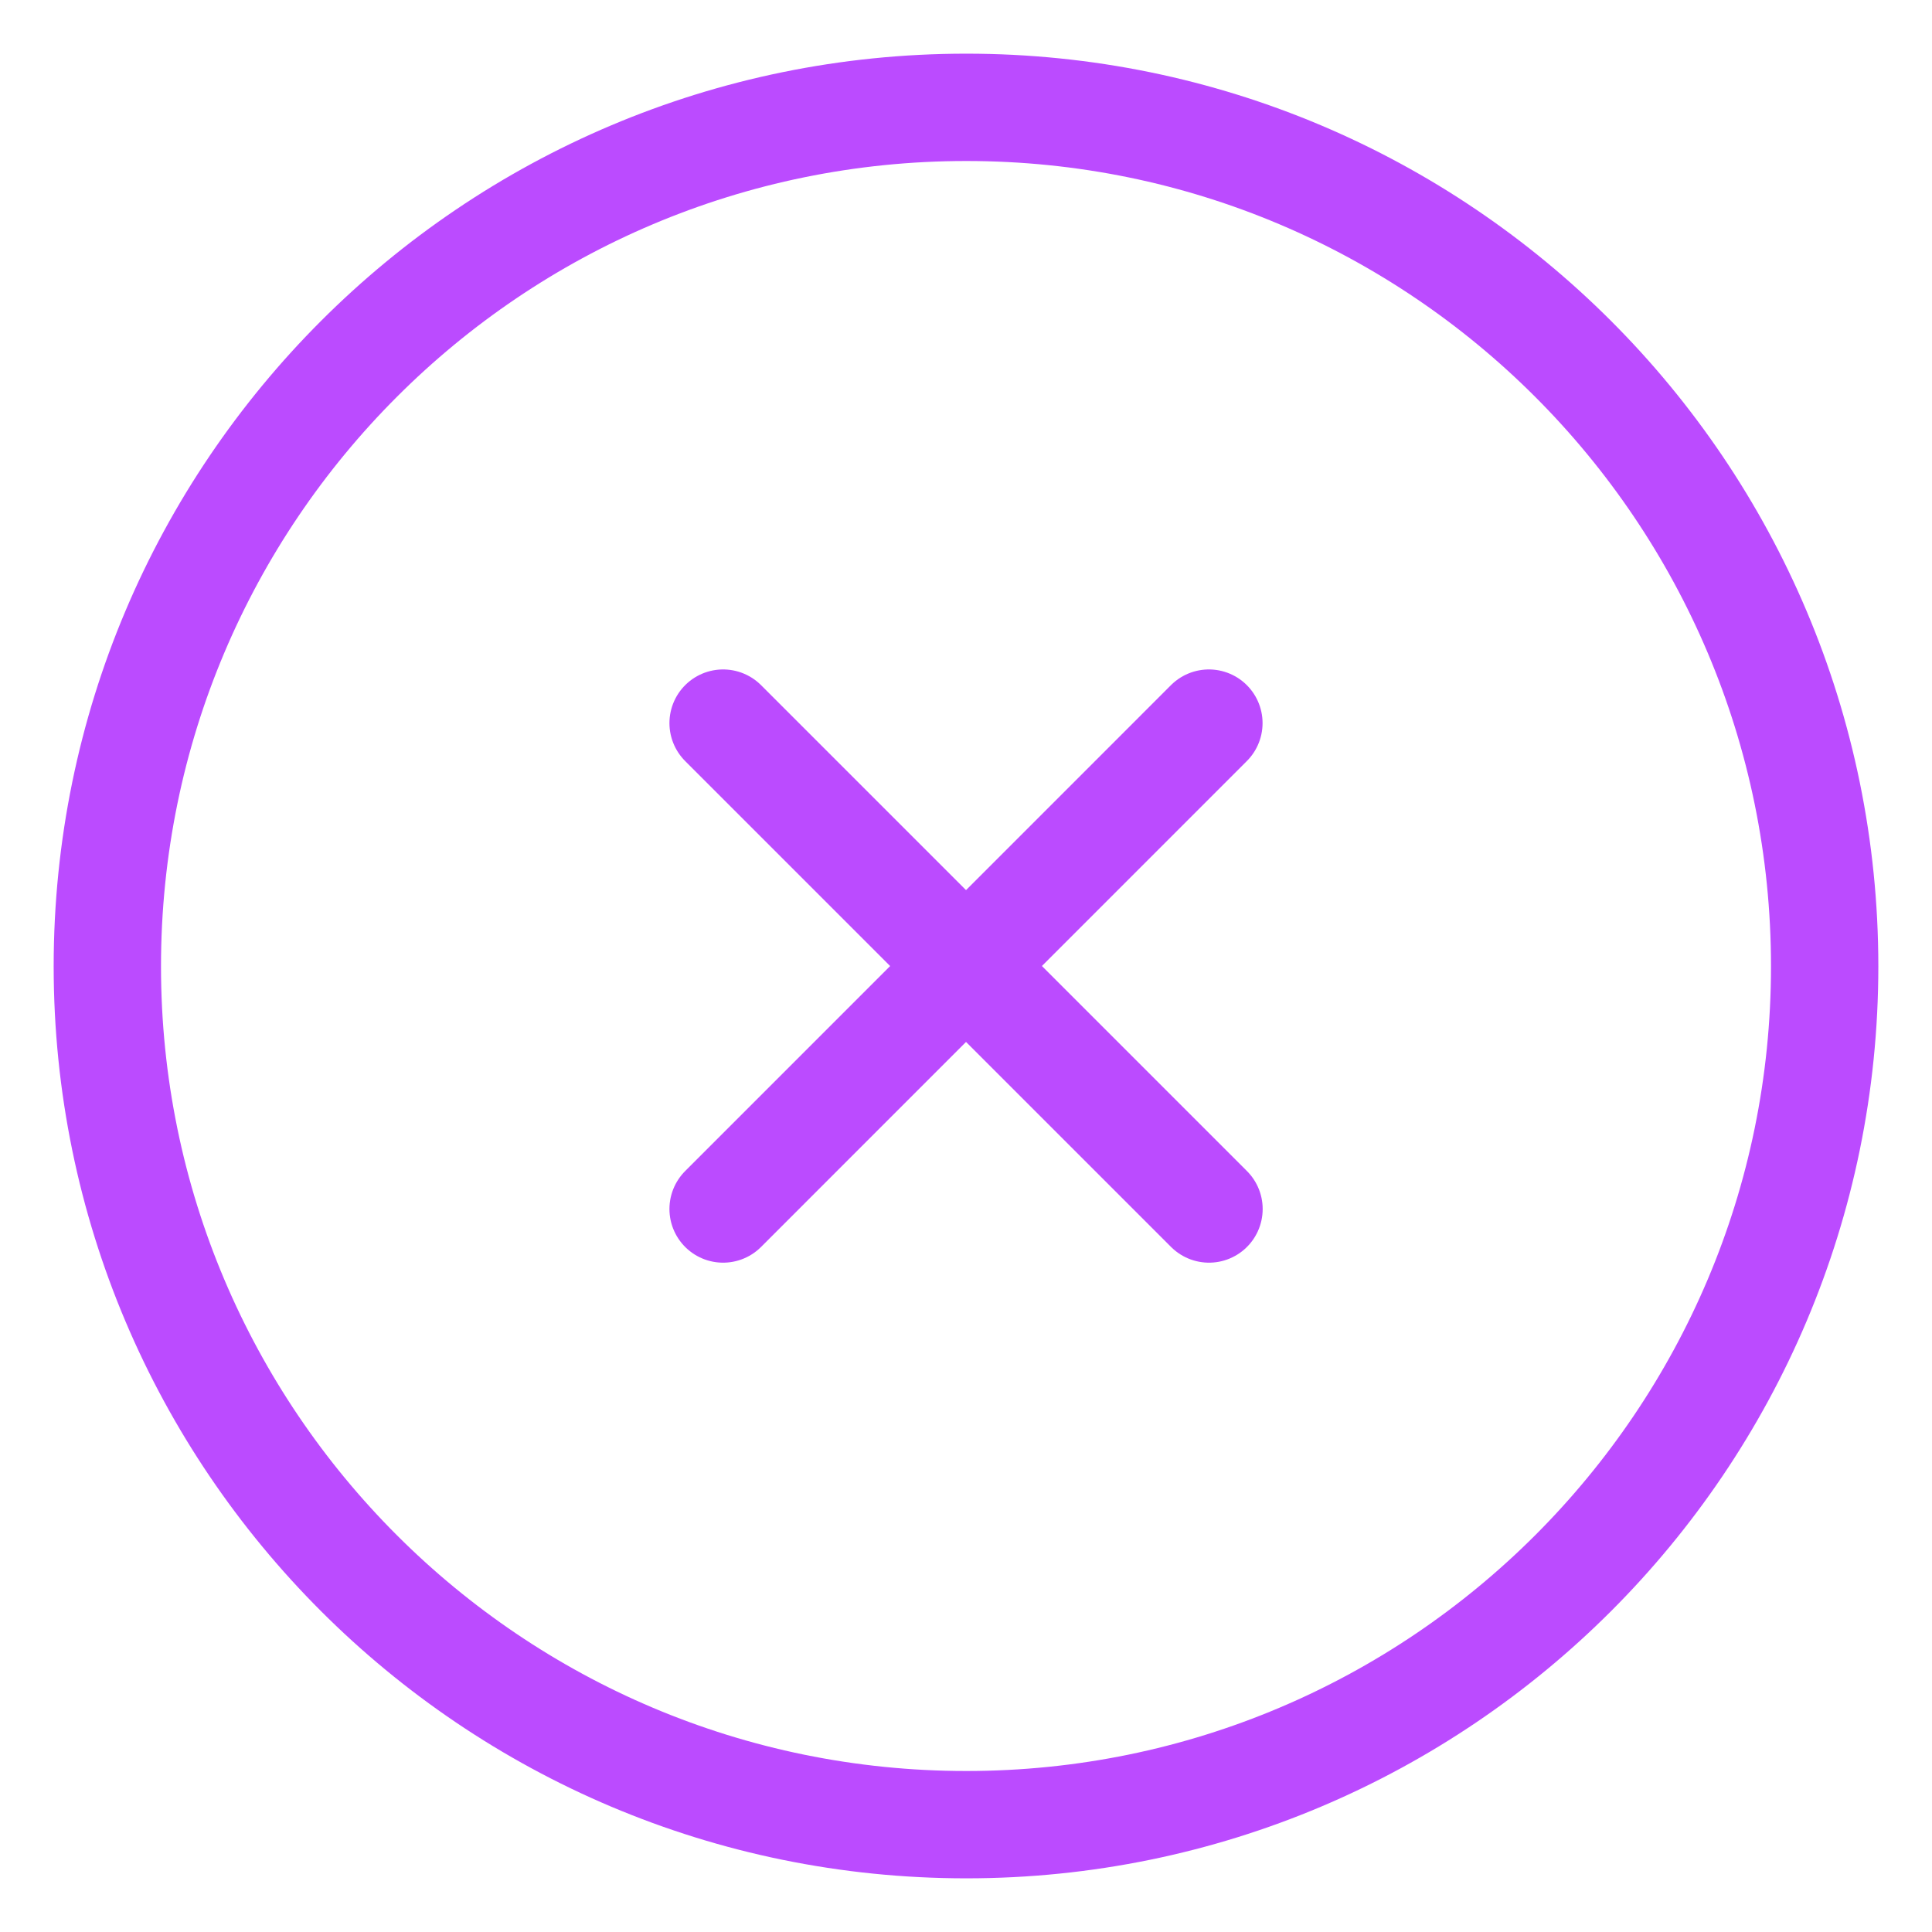 <svg width="18" height="18" viewBox="0 0 18 18" fill="none" xmlns="http://www.w3.org/2000/svg">
<path fill-rule="evenodd" clip-rule="evenodd" d="M9.003 1C4.583 1 1 4.583 1 9.003C1 13.417 4.583 17 9.003 17C13.417 17 17 13.417 17 9.003C17 4.583 13.417 1 9.003 1Z" stroke="#BB4BFF" stroke-linejoin="round"/>
<path d="M11.263 6.737L6.737 11.264" stroke="#BB4BFF" stroke-linecap="round" stroke-linejoin="round"/>
<path d="M6.737 6.737L11.264 11.264" stroke="#BB4BFF" stroke-linecap="round" stroke-linejoin="round"/>
</svg>
